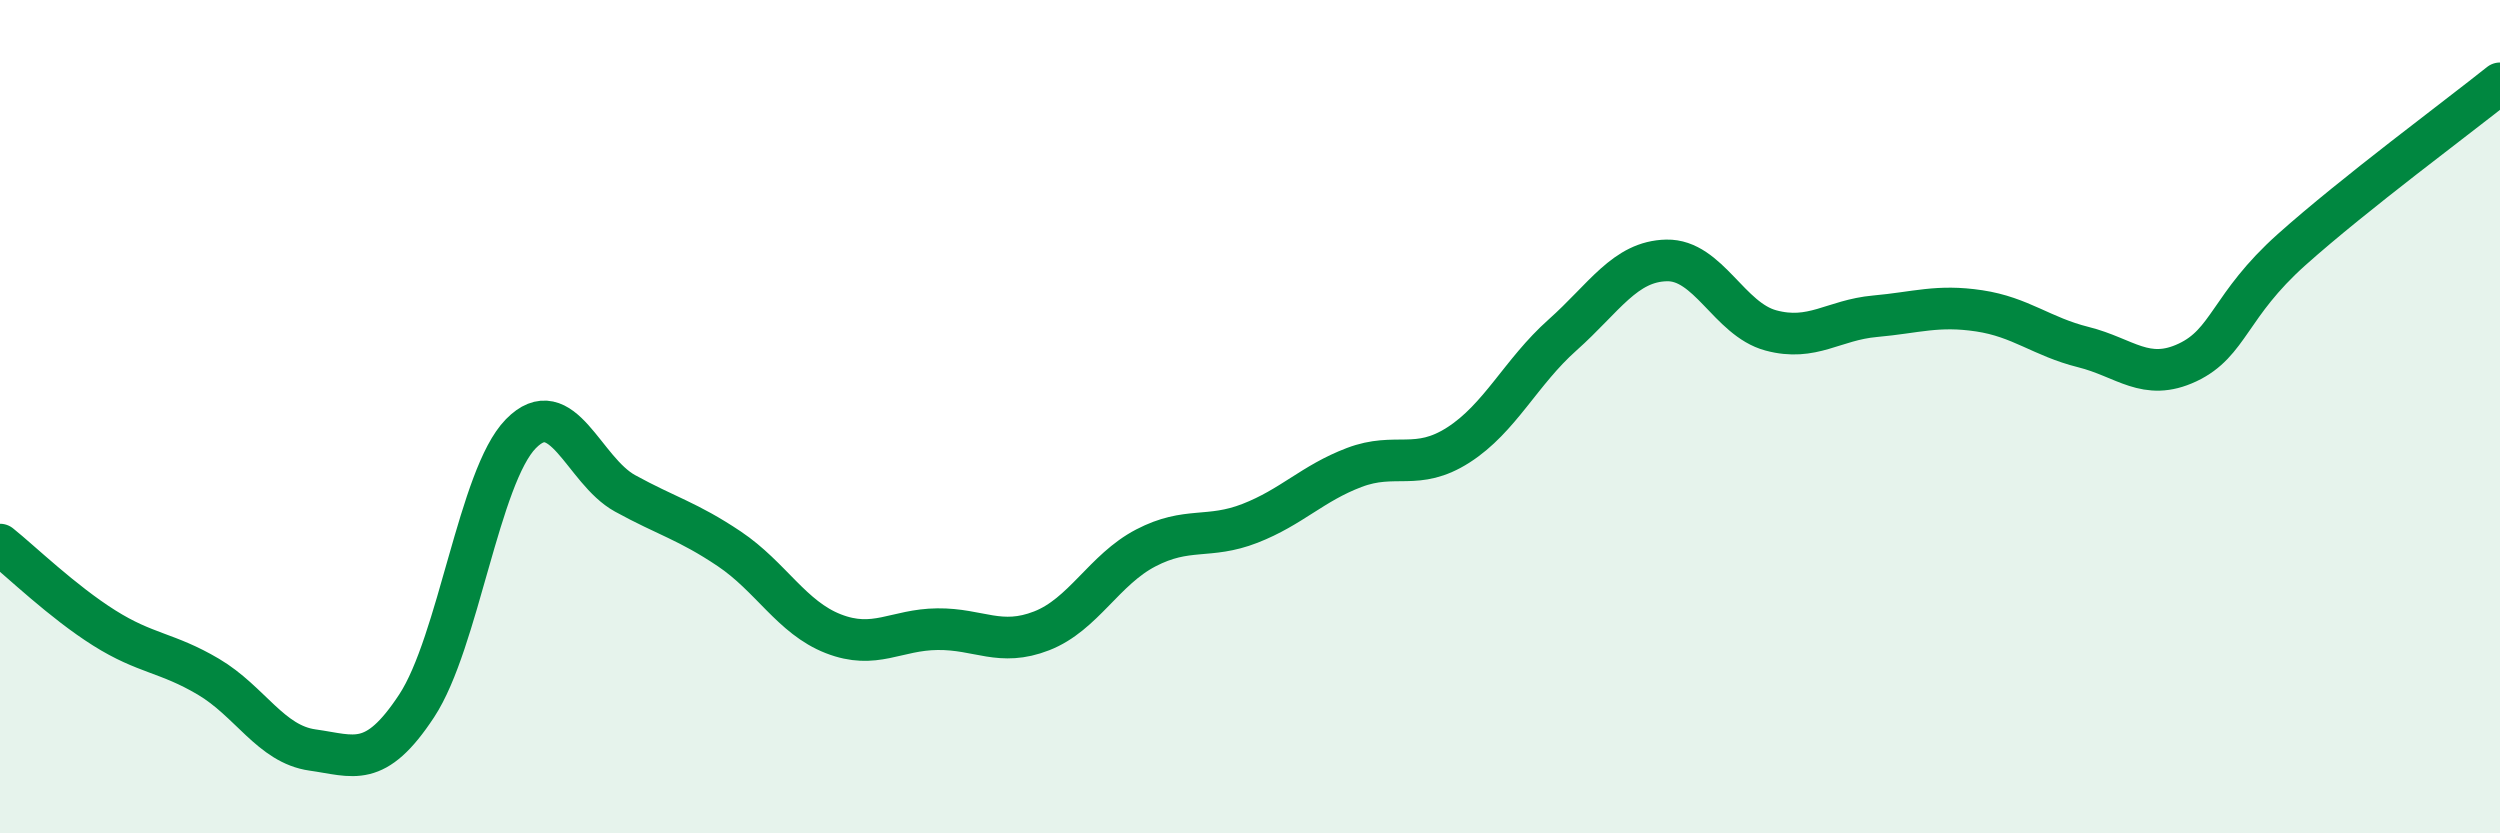 
    <svg width="60" height="20" viewBox="0 0 60 20" xmlns="http://www.w3.org/2000/svg">
      <path
        d="M 0,13.07 C 0.5,13.47 1.5,14.44 2.5,15.07 C 3.5,15.7 4,15.65 5,16.24 C 6,16.83 6.5,17.86 7.5,18 C 8.5,18.14 9,18.46 10,16.94 C 11,15.42 11.5,11.43 12.5,10.41 C 13.5,9.39 14,11.29 15,11.84 C 16,12.39 16.5,12.5 17.5,13.17 C 18.5,13.84 19,14.82 20,15.21 C 21,15.6 21.5,15.11 22.5,15.1 C 23.5,15.09 24,15.53 25,15.14 C 26,14.75 26.5,13.67 27.5,13.15 C 28.5,12.63 29,12.95 30,12.56 C 31,12.17 31.5,11.6 32.5,11.22 C 33.5,10.84 34,11.32 35,10.68 C 36,10.04 36.5,8.93 37.5,8.04 C 38.5,7.15 39,6.27 40,6.25 C 41,6.23 41.5,7.66 42.5,7.93 C 43.5,8.2 44,7.68 45,7.59 C 46,7.5 46.5,7.31 47.5,7.46 C 48.5,7.61 49,8.08 50,8.33 C 51,8.58 51.5,9.17 52.5,8.7 C 53.5,8.23 53.5,7.33 55,5.99 C 56.5,4.65 59,2.8 60,2L60 20L0 20Z"
        fill="#008740"
        opacity="0.1"
        stroke-linecap="round"
        stroke-linejoin="round"
      />
      <path
        d="M 0,13.07 C 0.5,13.47 1.5,14.44 2.5,15.07 C 3.5,15.7 4,15.65 5,16.24 C 6,16.83 6.5,17.86 7.5,18 C 8.5,18.14 9,18.46 10,16.94 C 11,15.42 11.5,11.43 12.5,10.41 C 13.5,9.39 14,11.29 15,11.84 C 16,12.39 16.5,12.5 17.5,13.17 C 18.5,13.84 19,14.82 20,15.21 C 21,15.6 21.5,15.11 22.5,15.1 C 23.5,15.09 24,15.53 25,15.14 C 26,14.75 26.5,13.67 27.5,13.15 C 28.5,12.63 29,12.95 30,12.56 C 31,12.17 31.5,11.6 32.5,11.22 C 33.5,10.84 34,11.32 35,10.68 C 36,10.04 36.5,8.93 37.5,8.04 C 38.5,7.15 39,6.27 40,6.25 C 41,6.23 41.5,7.66 42.5,7.93 C 43.5,8.2 44,7.68 45,7.59 C 46,7.5 46.5,7.31 47.5,7.46 C 48.5,7.61 49,8.08 50,8.33 C 51,8.58 51.5,9.17 52.5,8.7 C 53.5,8.23 53.5,7.33 55,5.99 C 56.5,4.65 59,2.8 60,2"
        stroke="#008740"
        stroke-width="1"
        fill="none"
        stroke-linecap="round"
        stroke-linejoin="round"
      />
    </svg>
  